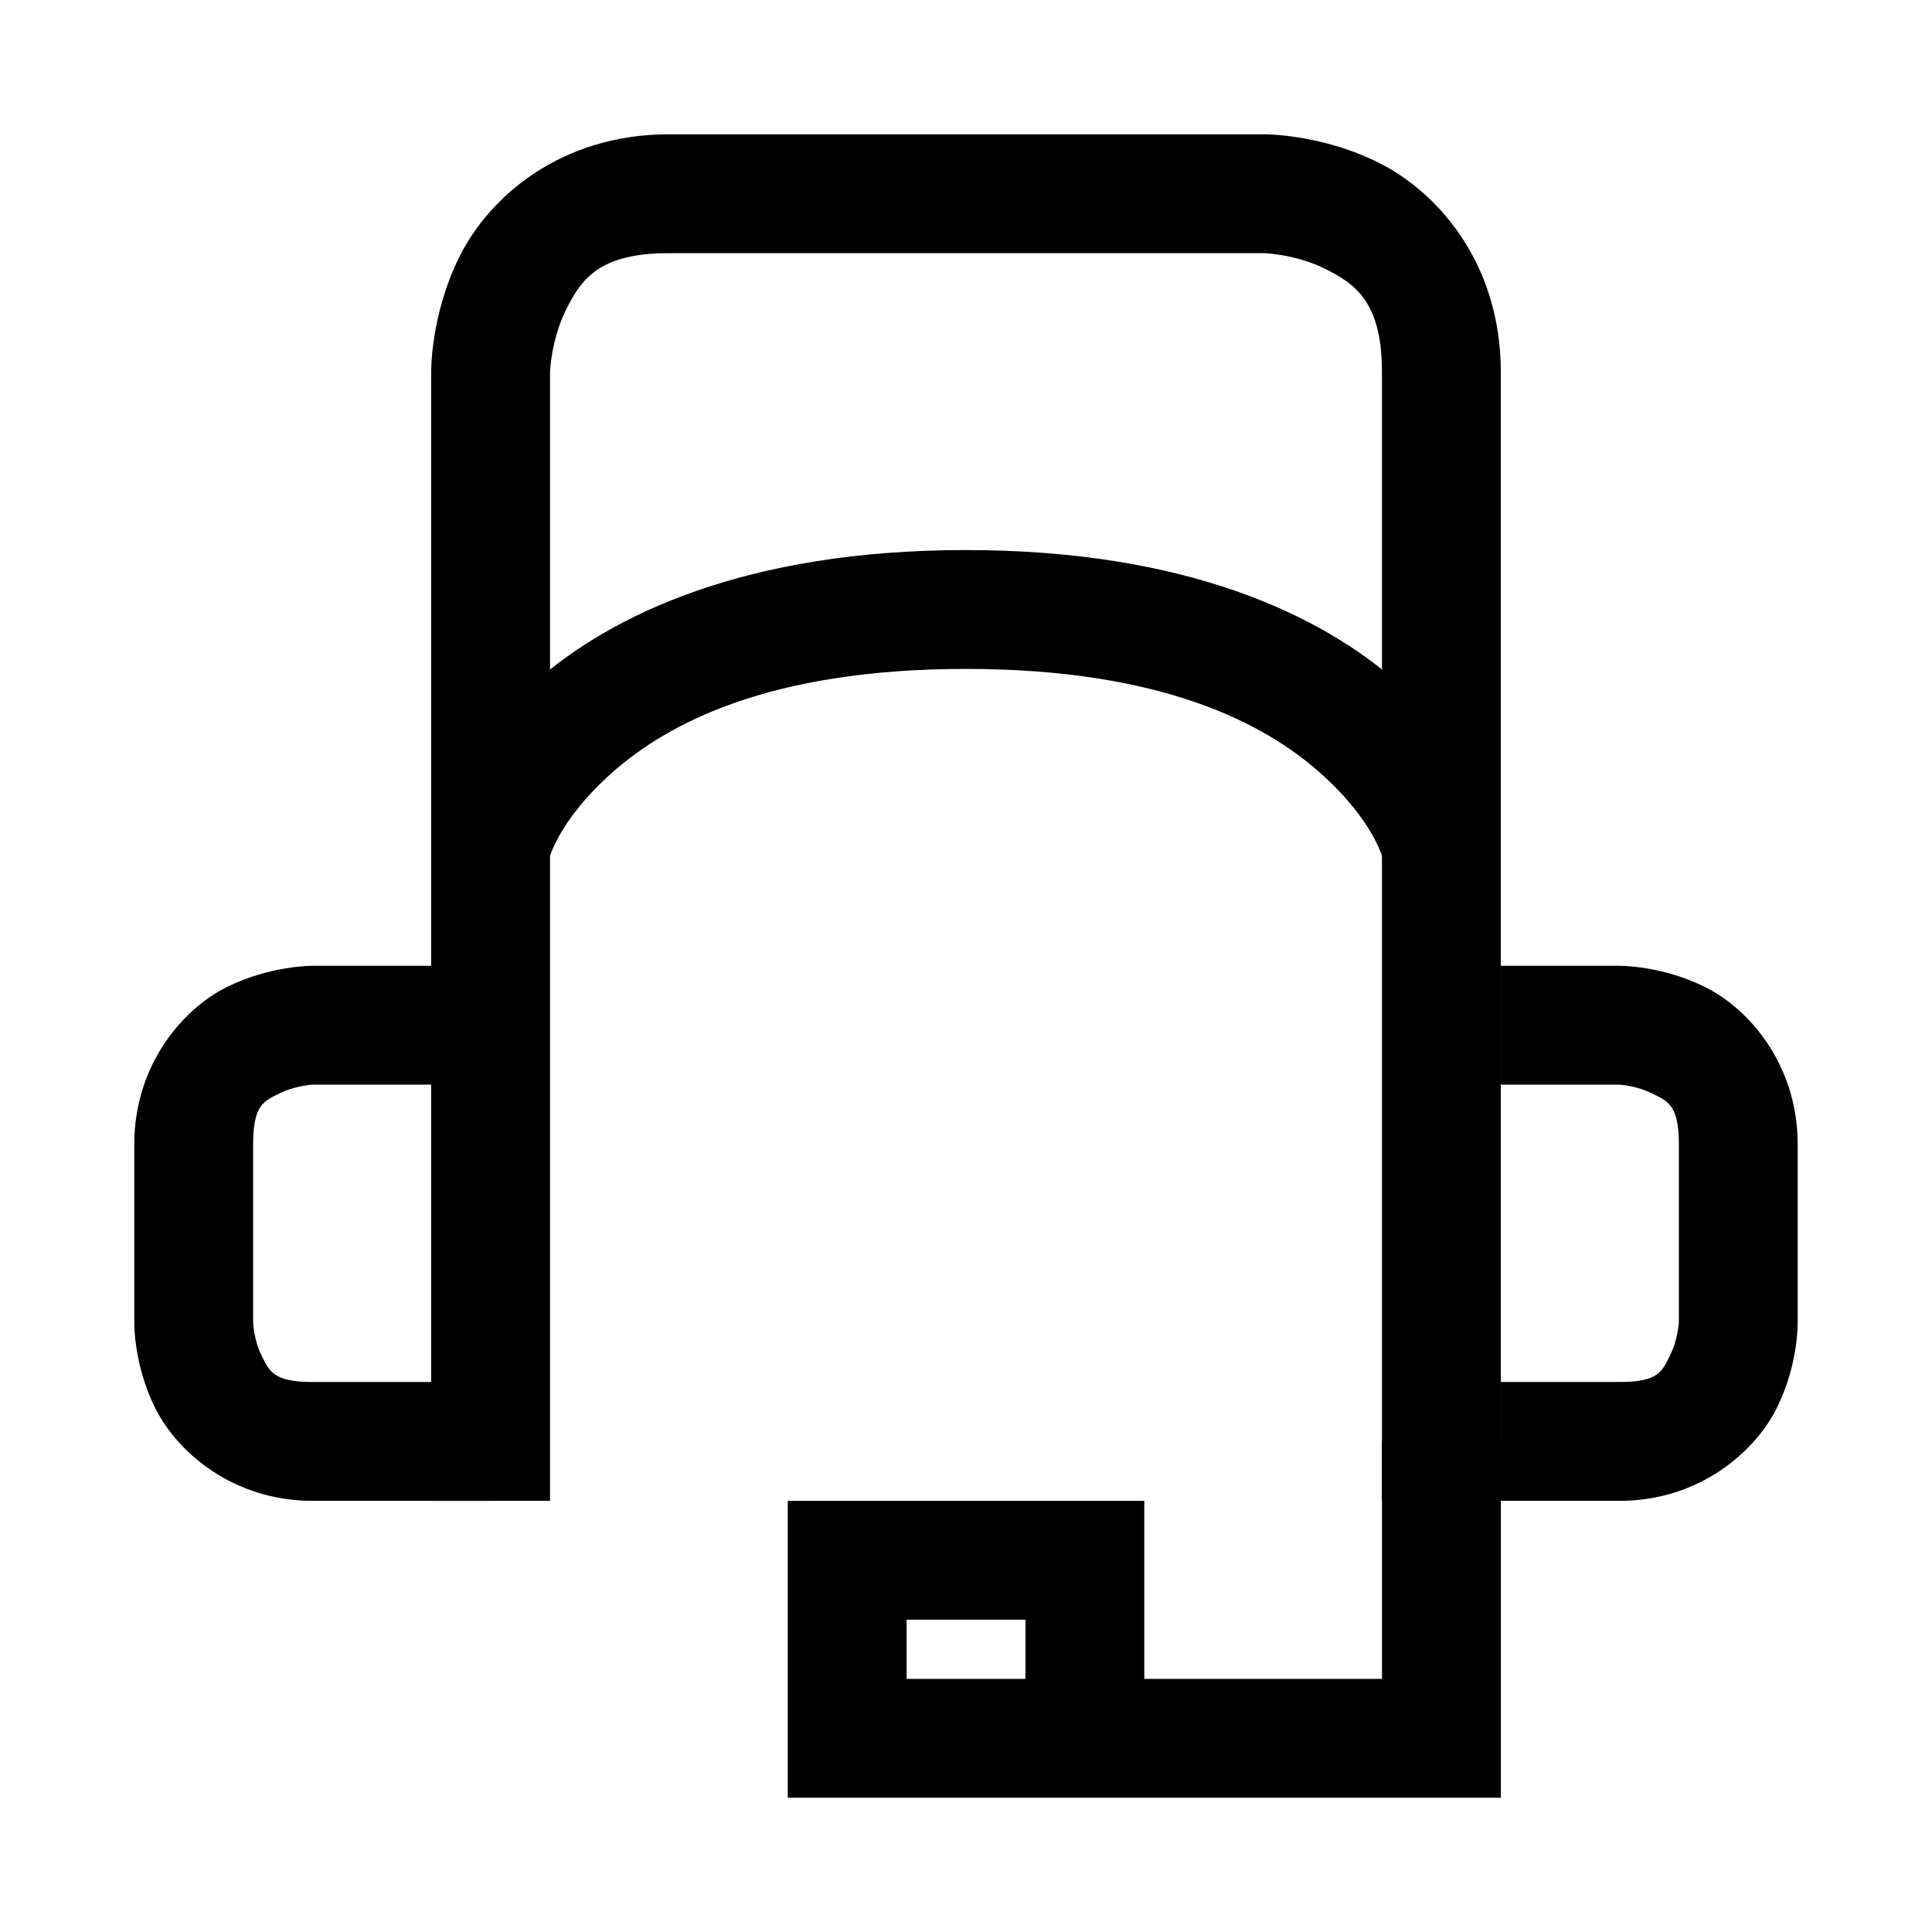 <?xml version="1.0" encoding="UTF-8"?>
<!-- Uploaded to: ICON Repo, www.iconrepo.com, Generator: ICON Repo Mixer Tools -->
<svg fill="#000000" width="800px" height="800px" version="1.1" viewBox="144 144 512 512" xmlns="http://www.w3.org/2000/svg">
 <g>
  <path d="m226.77 399.95s-11.152-0.117-22.777 5.695c-11.629 5.812-24.406 20.613-24.406 41.605v47.188s-0.234 11.152 5.578 22.777c5.812 11.629 20.613 24.523 41.605 24.523h47.305v-31.496h-47.305c-10.496 0-11.422-2.973-13.48-7.09-2.059-4.117-2.207-8.715-2.207-8.715v-47.188c0-10.496 2.856-11.422 6.973-13.48 4.117-2.059 8.715-2.324 8.715-2.324h47.305v-31.496z"/>
  <path d="m541.73 399.95v31.496h31.496s4.484 0.266 8.602 2.324c4.117 2.059 7.09 2.984 7.09 13.48v47.188s-0.266 4.602-2.324 8.715c-2.062 4.117-2.871 7.09-13.367 7.09h-31.496v31.496h31.496c20.992 0 35.793-12.895 41.605-24.523 5.812-11.629 5.578-22.777 5.578-22.777v-47.188c0-20.992-12.777-35.793-24.406-41.605-11.625-5.816-22.777-5.695-22.777-5.695z"/>
  <path d="m321.26 179.59c-28.863 0-47.656 16.746-55.438 32.309s-7.555 30.684-7.555 30.684v299.15h31.496v-299.15s0.273-8.566 4.301-16.621c4.027-8.055 8.828-14.875 27.195-14.875h157.48s8.449 0.156 16.504 4.184c8.055 4.027 14.992 8.945 14.992 27.312v299.15h31.496v-299.15c0-28.863-16.746-47.656-32.309-55.438-15.566-7.781-30.684-7.555-30.684-7.555z"/>
  <path d="m399.95 289.77c-58.102 0-93.969 17.012-114.71 35.449s-26.5 39.516-26.5 39.516l30.566 7.555s2.168-10.426 16.852-23.477c14.684-13.051 41.684-27.543 93.789-27.543 52.105 0 79.223 14.492 93.906 27.543 14.684 13.051 16.855 23.477 16.855 23.477l30.566-7.555s-5.758-21.078-26.5-39.516c-20.742-18.438-56.723-35.449-114.82-35.449z"/>
  <path d="m510.24 525.93v62.992h-62.992v-47.184h-94.488v78.68h188.98v-94.488zm-125.98 47.305h31.496v15.688h-31.496z"/>
 </g>
</svg>
